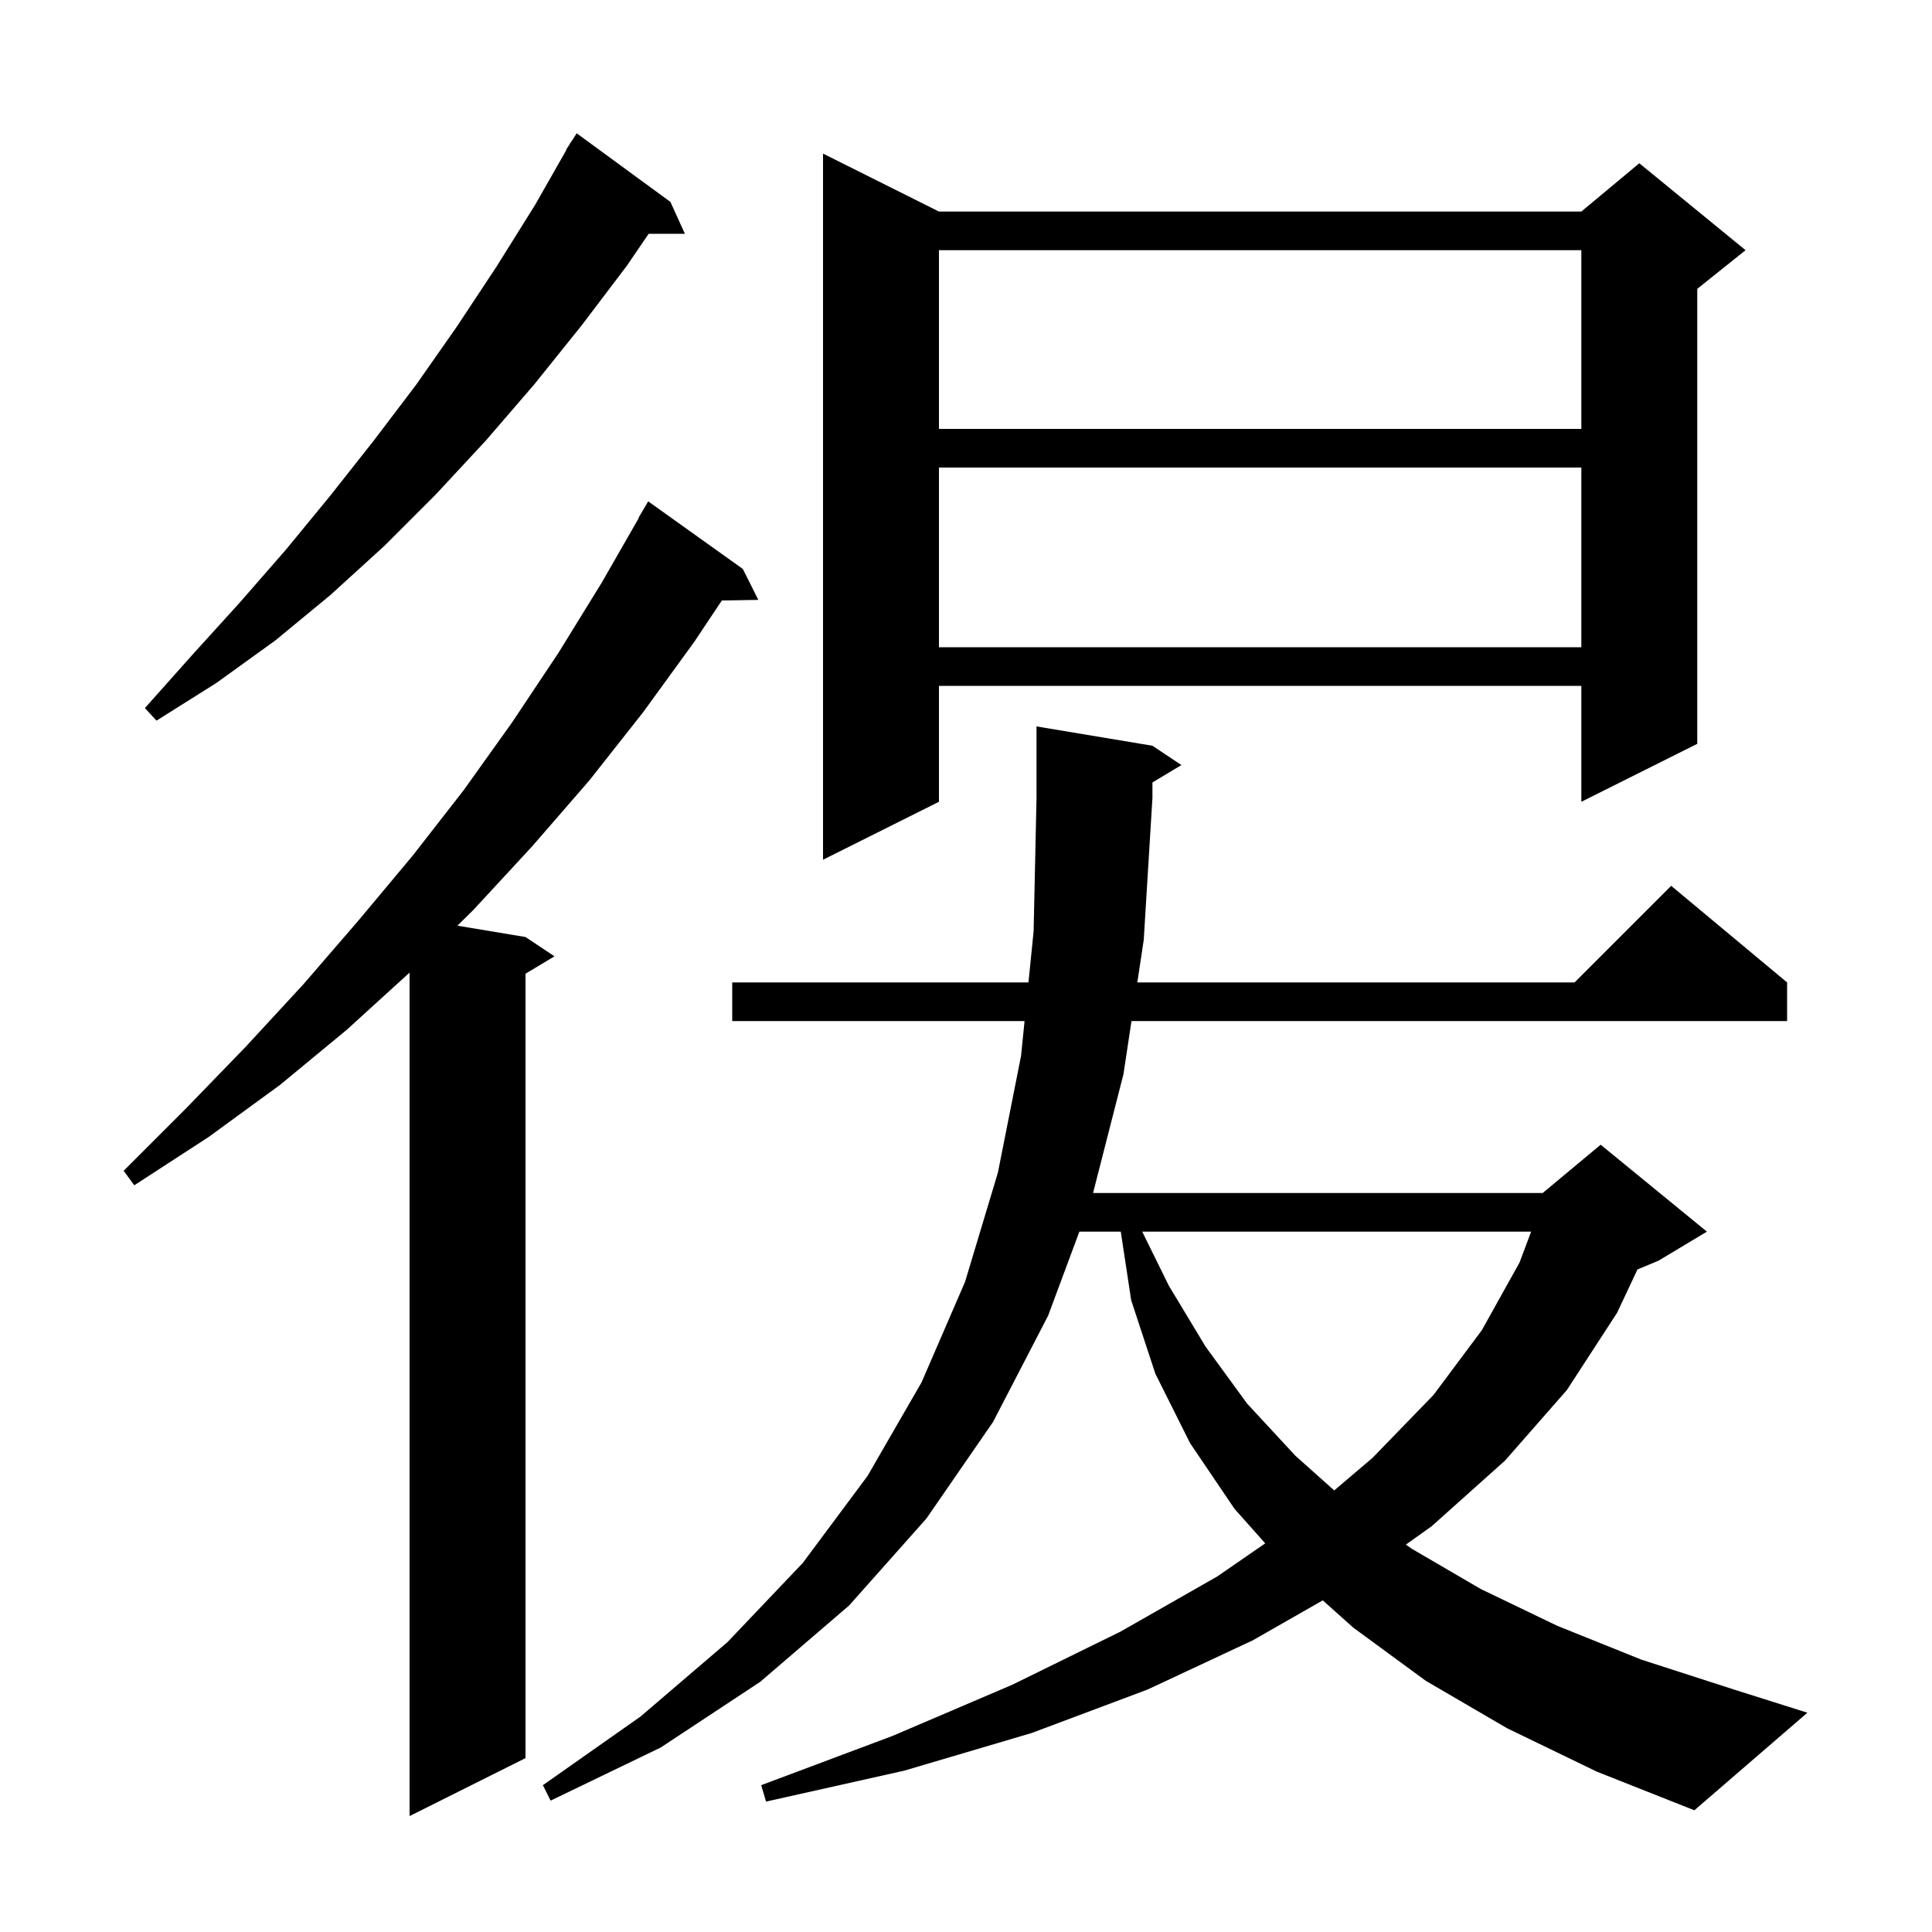 <svg xmlns="http://www.w3.org/2000/svg" xmlns:xlink="http://www.w3.org/1999/xlink" version="1.1" baseProfile="full" viewBox="0 0 200 200" width="200" height="200"><g fill="currentColor"><path d="M 76.9 58.9 L 78.5 62.1 L 74.724 62.164 L 71.9 66.4 L 66.6 73.7 L 61.0 80.8 L 55.1 87.6 L 49.0 94.2 L 47.349 95.825 L 54.4 97.0 L 57.4 99.0 L 54.4 100.8 L 54.4 182.0 L 42.4 188.0 L 42.4 100.682 L 35.9 106.6 L 29.0 112.3 L 21.6 117.7 L 13.9 122.7 L 12.8 121.2 L 19.2 114.8 L 25.4 108.4 L 31.4 101.9 L 37.1 95.3 L 42.7 88.6 L 48.0 81.8 L 53.0 74.8 L 57.8 67.6 L 62.3 60.3 L 66.132 53.616 L 66.1 53.6 L 67.1 51.9 Z M 156.0 178.9 L 147.6 174.0 L 140.1 168.5 L 136.932 165.668 L 129.7 169.8 L 118.8 174.9 L 106.8 179.4 L 93.6 183.3 L 79.3 186.5 L 78.8 184.8 L 92.4 179.7 L 104.8 174.4 L 116.0 168.9 L 126.0 163.2 L 130.977 159.767 L 127.8 156.2 L 123.2 149.4 L 119.6 142.2 L 117.1 134.6 L 116.022 127.5 L 111.736 127.5 L 108.5 136.2 L 102.8 147.2 L 95.9 157.2 L 87.9 166.2 L 78.7 174.1 L 68.4 180.9 L 57.0 186.4 L 56.2 184.8 L 66.3 177.7 L 75.3 170.0 L 83.1 161.8 L 89.8 152.8 L 95.4 143.1 L 99.9 132.7 L 103.3 121.4 L 105.7 109.3 L 106.063 105.7 L 75.8 105.7 L 75.8 101.7 L 106.466 101.7 L 107.0 96.4 L 107.3 82.6 L 107.3 75.2 L 119.3 77.2 L 122.3 79.2 L 119.3 81.0 L 119.3 82.6 L 118.4 97.3 L 117.735 101.7 L 163.0 101.7 L 173.0 91.7 L 185.0 101.7 L 185.0 105.7 L 117.131 105.7 L 116.3 111.2 L 113.153 123.5 L 159.7 123.5 L 165.7 118.5 L 176.7 127.5 L 171.7 130.5 L 169.512 131.412 L 167.4 135.9 L 162.2 143.9 L 155.8 151.2 L 148.2 158.0 L 145.539 159.897 L 146.1 160.3 L 153.3 164.5 L 161.2 168.3 L 169.9 171.8 L 179.5 174.9 L 187.1 177.3 L 175.4 187.4 L 165.3 183.4 Z M 118.241 127.5 L 121.0 133.1 L 124.8 139.4 L 129.1 145.3 L 134.1 150.7 L 138.119 154.289 L 142.1 150.9 L 148.4 144.4 L 153.4 137.7 L 157.3 130.7 L 158.5 127.5 Z M 97.2 21.9 L 163.7 21.9 L 169.7 16.9 L 180.7 25.9 L 175.7 29.9 L 175.7 77.0 L 163.7 83.0 L 163.7 71.0 L 97.2 71.0 L 97.2 83.0 L 85.2 89.0 L 85.2 15.9 Z M 69.4 20.9 L 70.9 24.2 L 67.15 24.2 L 64.9 27.5 L 60.2 33.7 L 55.3 39.8 L 50.3 45.6 L 45.1 51.2 L 39.8 56.5 L 34.2 61.6 L 28.5 66.3 L 22.4 70.7 L 16.2 74.6 L 15.0 73.3 L 19.9 67.8 L 24.8 62.4 L 29.6 56.9 L 34.2 51.3 L 38.7 45.6 L 43.1 39.8 L 47.3 33.8 L 51.4 27.6 L 55.4 21.2 L 58.635 15.517 L 58.6 15.5 L 58.971 14.927 L 59.1 14.7 L 59.113 14.708 L 59.7 13.8 Z M 97.2 48.4 L 97.2 67.0 L 163.7 67.0 L 163.7 48.4 Z M 97.2 25.9 L 97.2 44.4 L 163.7 44.4 L 163.7 25.9 Z "/></g></svg>